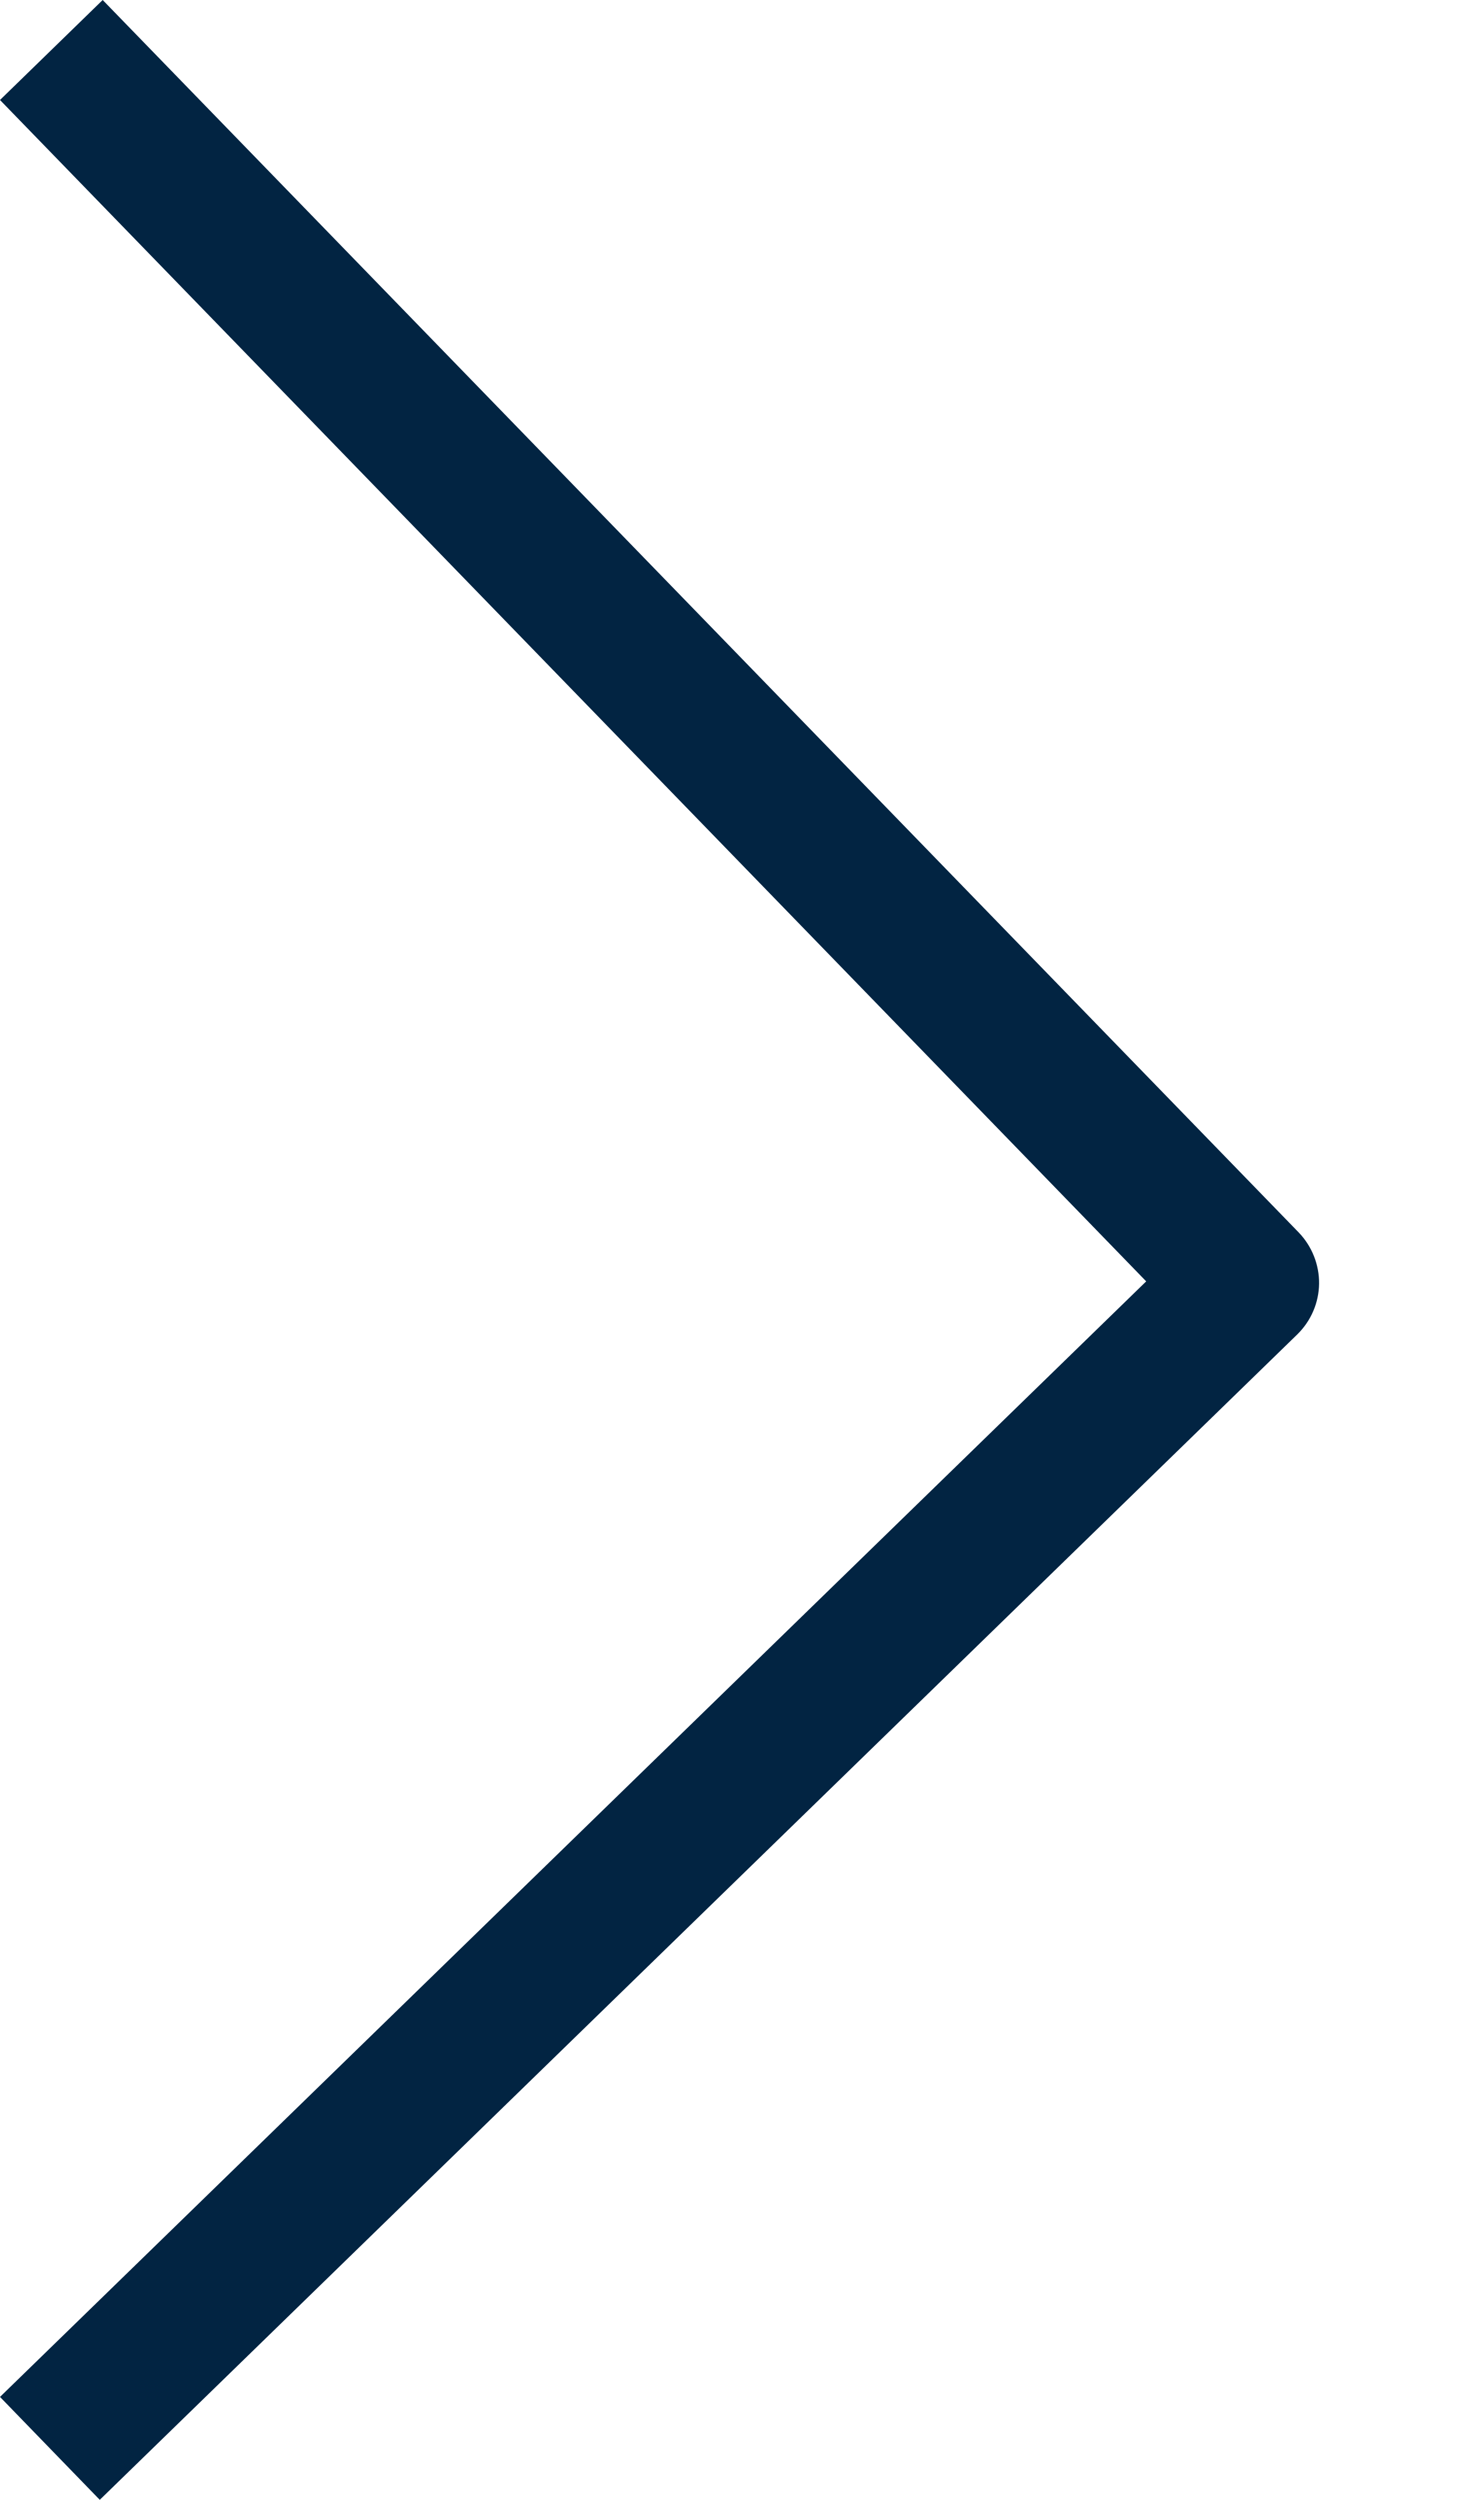 <svg width="7" height="12" viewBox="0 0 7 12" fill="none" xmlns="http://www.w3.org/2000/svg">
<path fill-rule="evenodd" clip-rule="evenodd" d="M-0 0.48L5.503 6.151L-0 11.506L0.479 12L6.229 6.405C6.294 6.341 6.332 6.254 6.333 6.162C6.334 6.071 6.299 5.983 6.236 5.917L0.493 0L-0 0.48Z" fill="#022442"/>
</svg>
